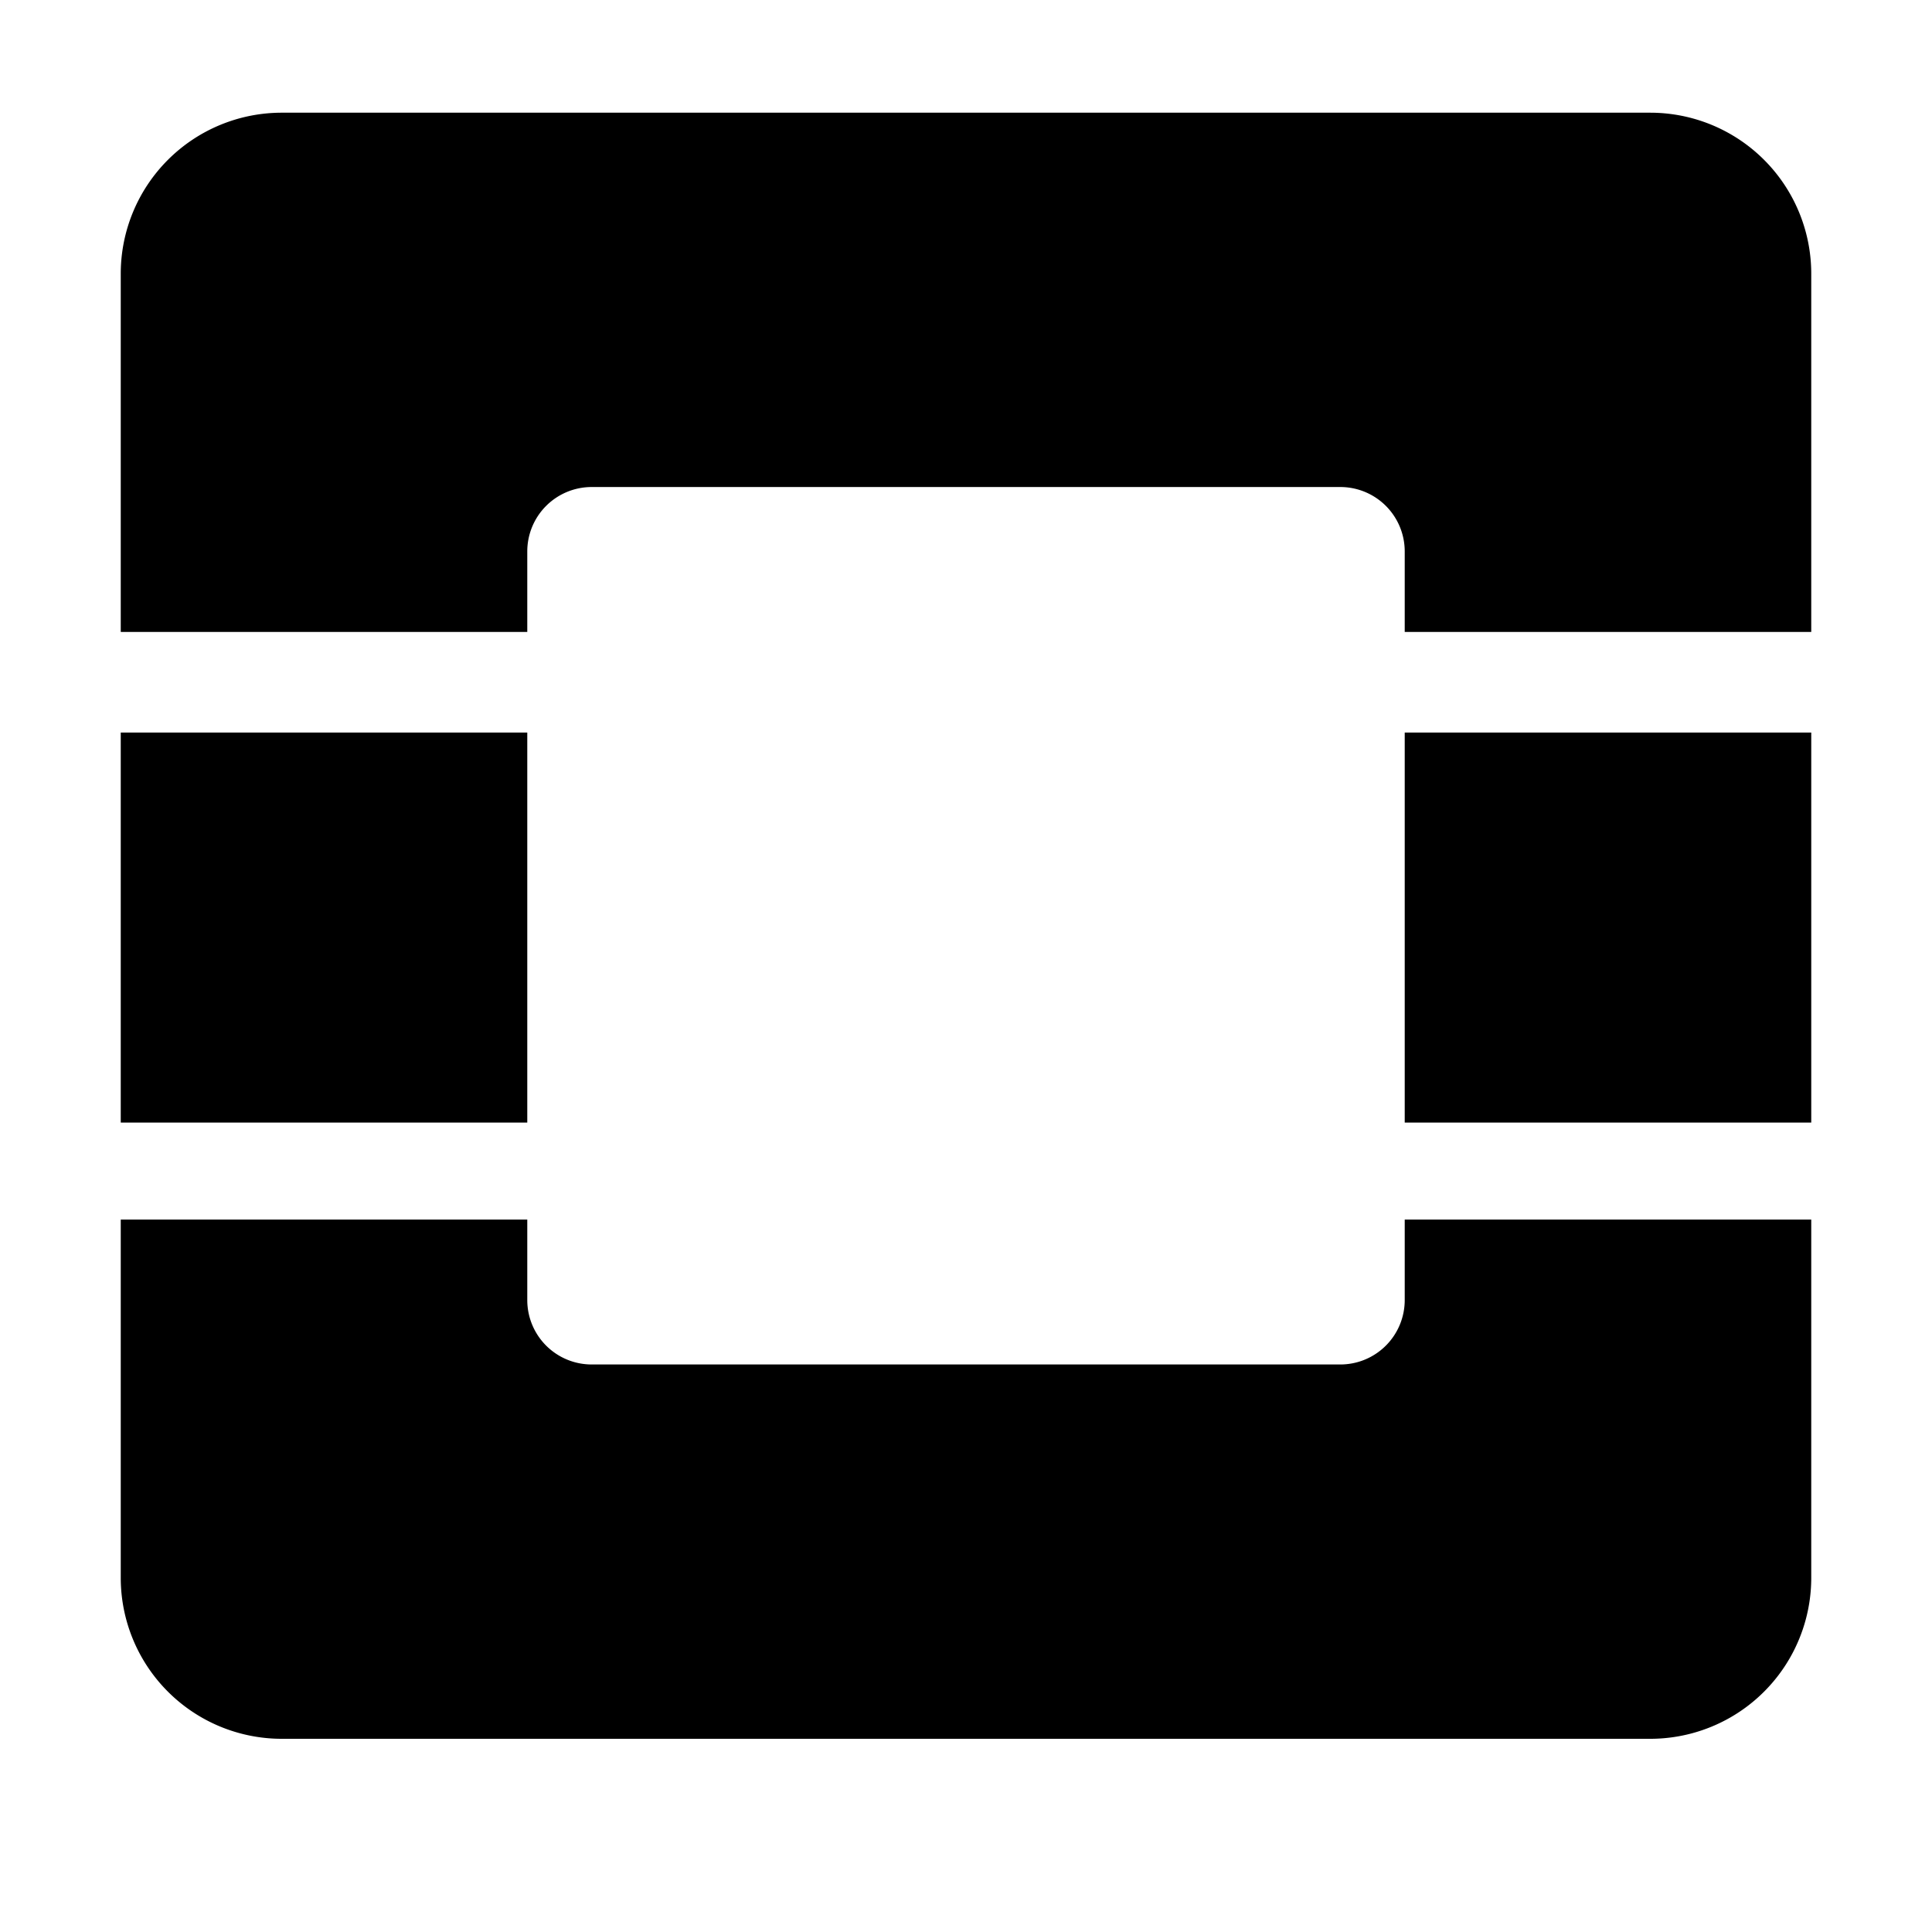 <?xml version="1.0" encoding="utf-8"?><!-- Uploaded to: SVG Repo, www.svgrepo.com, Generator: SVG Repo Mixer Tools -->
<svg width="800px" height="800px" viewBox="0 0 48 48" xmlns="http://www.w3.org/2000/svg">
  <title>openstack</title>
  <g id="Layer_2" data-name="Layer 2">
    <g id="invisible_box" data-name="invisible box">
      <rect width="48" height="48" fill="none"/>
    </g>
    <g id="Q3_icons" data-name="Q3 icons">
      <g>
        <path d="M45,6.8v8.9H34.9v-2a1.6,1.6,0,0,0-1.6-1.6H14.7a1.6,1.6,0,0,0-1.6,1.6v2H3V6.8a4,4,0,0,1,4-4H41A4,4,0,0,1,45,6.8Z"/>
        <rect x="3" y="18.2" width="10.1" height="9.69"/>
        <rect x="34.9" y="18.2" width="10.1" height="9.69"/>
        <path d="M45,30.3v8.9a4,4,0,0,1-4,4H7a4,4,0,0,1-4-4V30.3H13.1v2a1.6,1.6,0,0,0,1.6,1.6H33.3a1.6,1.6,0,0,0,1.6-1.6v-2Z"/>
      </g>
    </g>
  </g>
</svg>